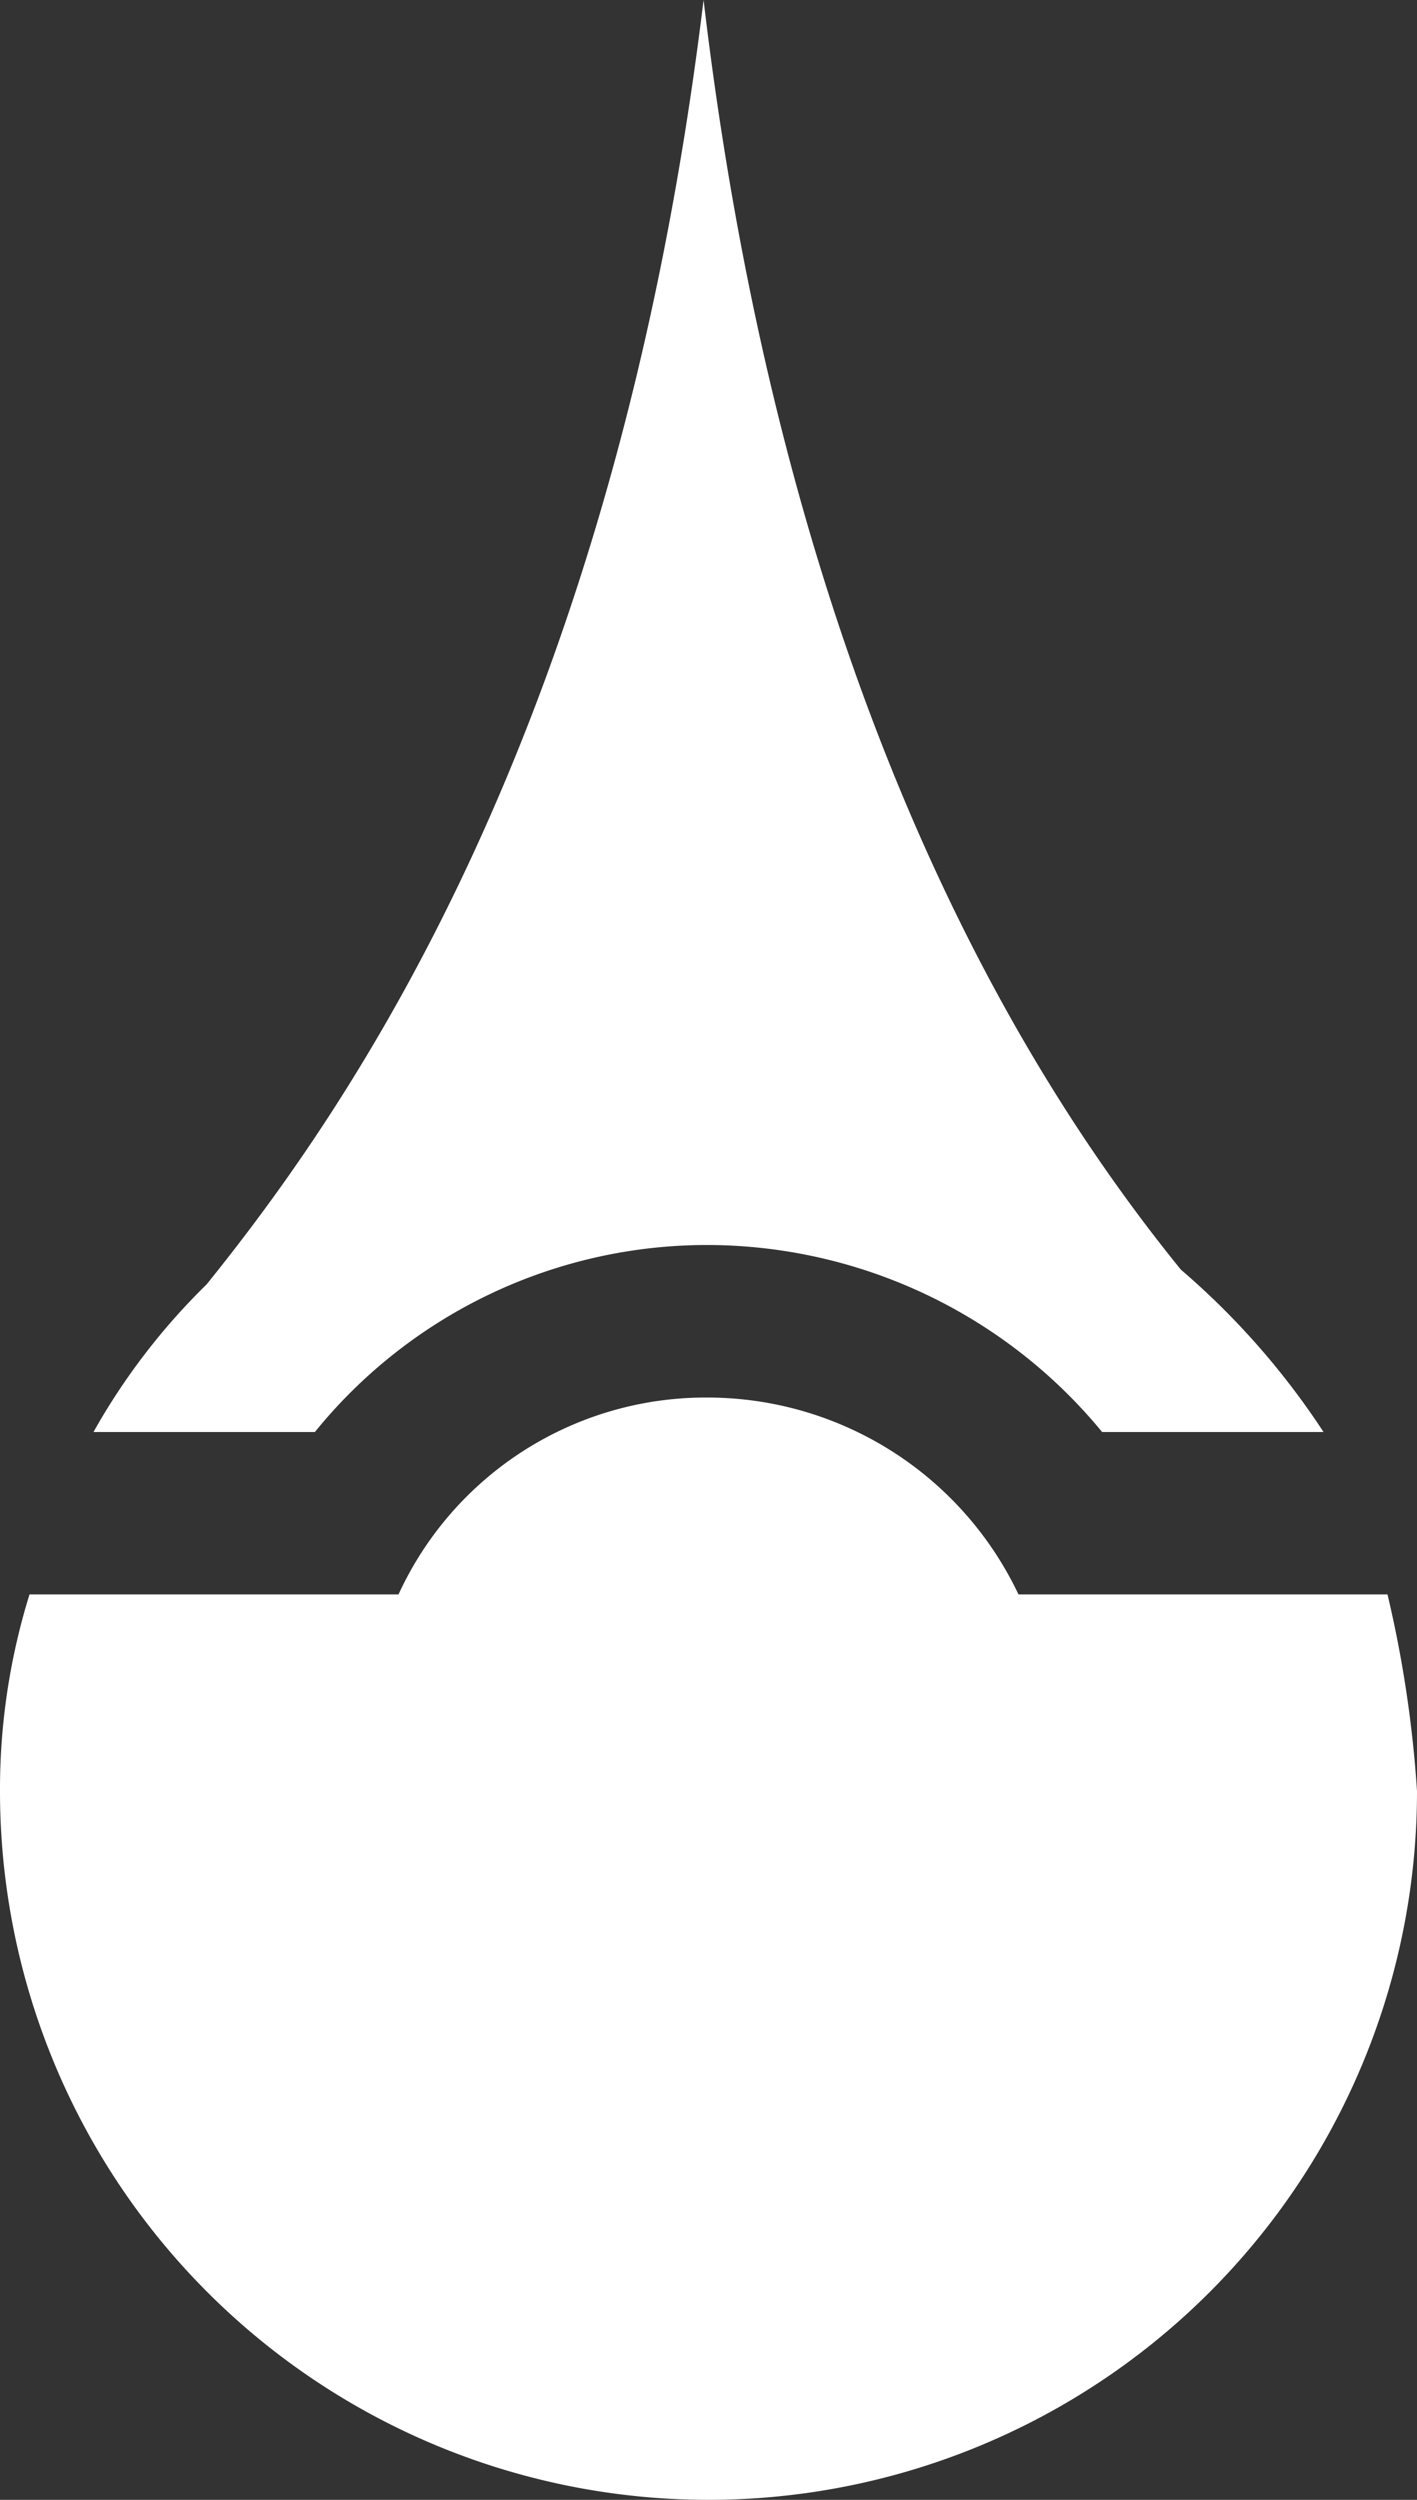 <svg id="レイヤー_1" data-name="レイヤー 1" xmlns="http://www.w3.org/2000/svg" viewBox="0 0 28.8 50.8"><rect x="0" y="0" width="28.8" height="50.8" fill="#333333" stroke="none"/><defs><style>.cls-1{fill:#fff;}</style></defs><path class="cls-1" d="M311.4,428.2h-7.5a7,7,0,0,0-6.3-4,6.87,6.87,0,0,0-6.3,4h-7.5a13.36,13.36,0,0,0-.6,4,14.4,14.4,0,1,0,28.8,0A24,24,0,0,0,311.4,428.2Z" transform="translate(-283.2 -395.8)"/><path class="cls-1" d="M307.2,421.6c-3-3.7-8-11.4-9.7-25.8-1.8,14.8-7.2,22.5-10.1,26.1a13.31,13.31,0,0,0-2.3,3h4.5a10.26,10.26,0,0,1,8-3.8,10.41,10.41,0,0,1,8,3.8h4.5A15.59,15.59,0,0,0,307.2,421.6Z" transform="translate(-283.2 -395.8)"/></svg>